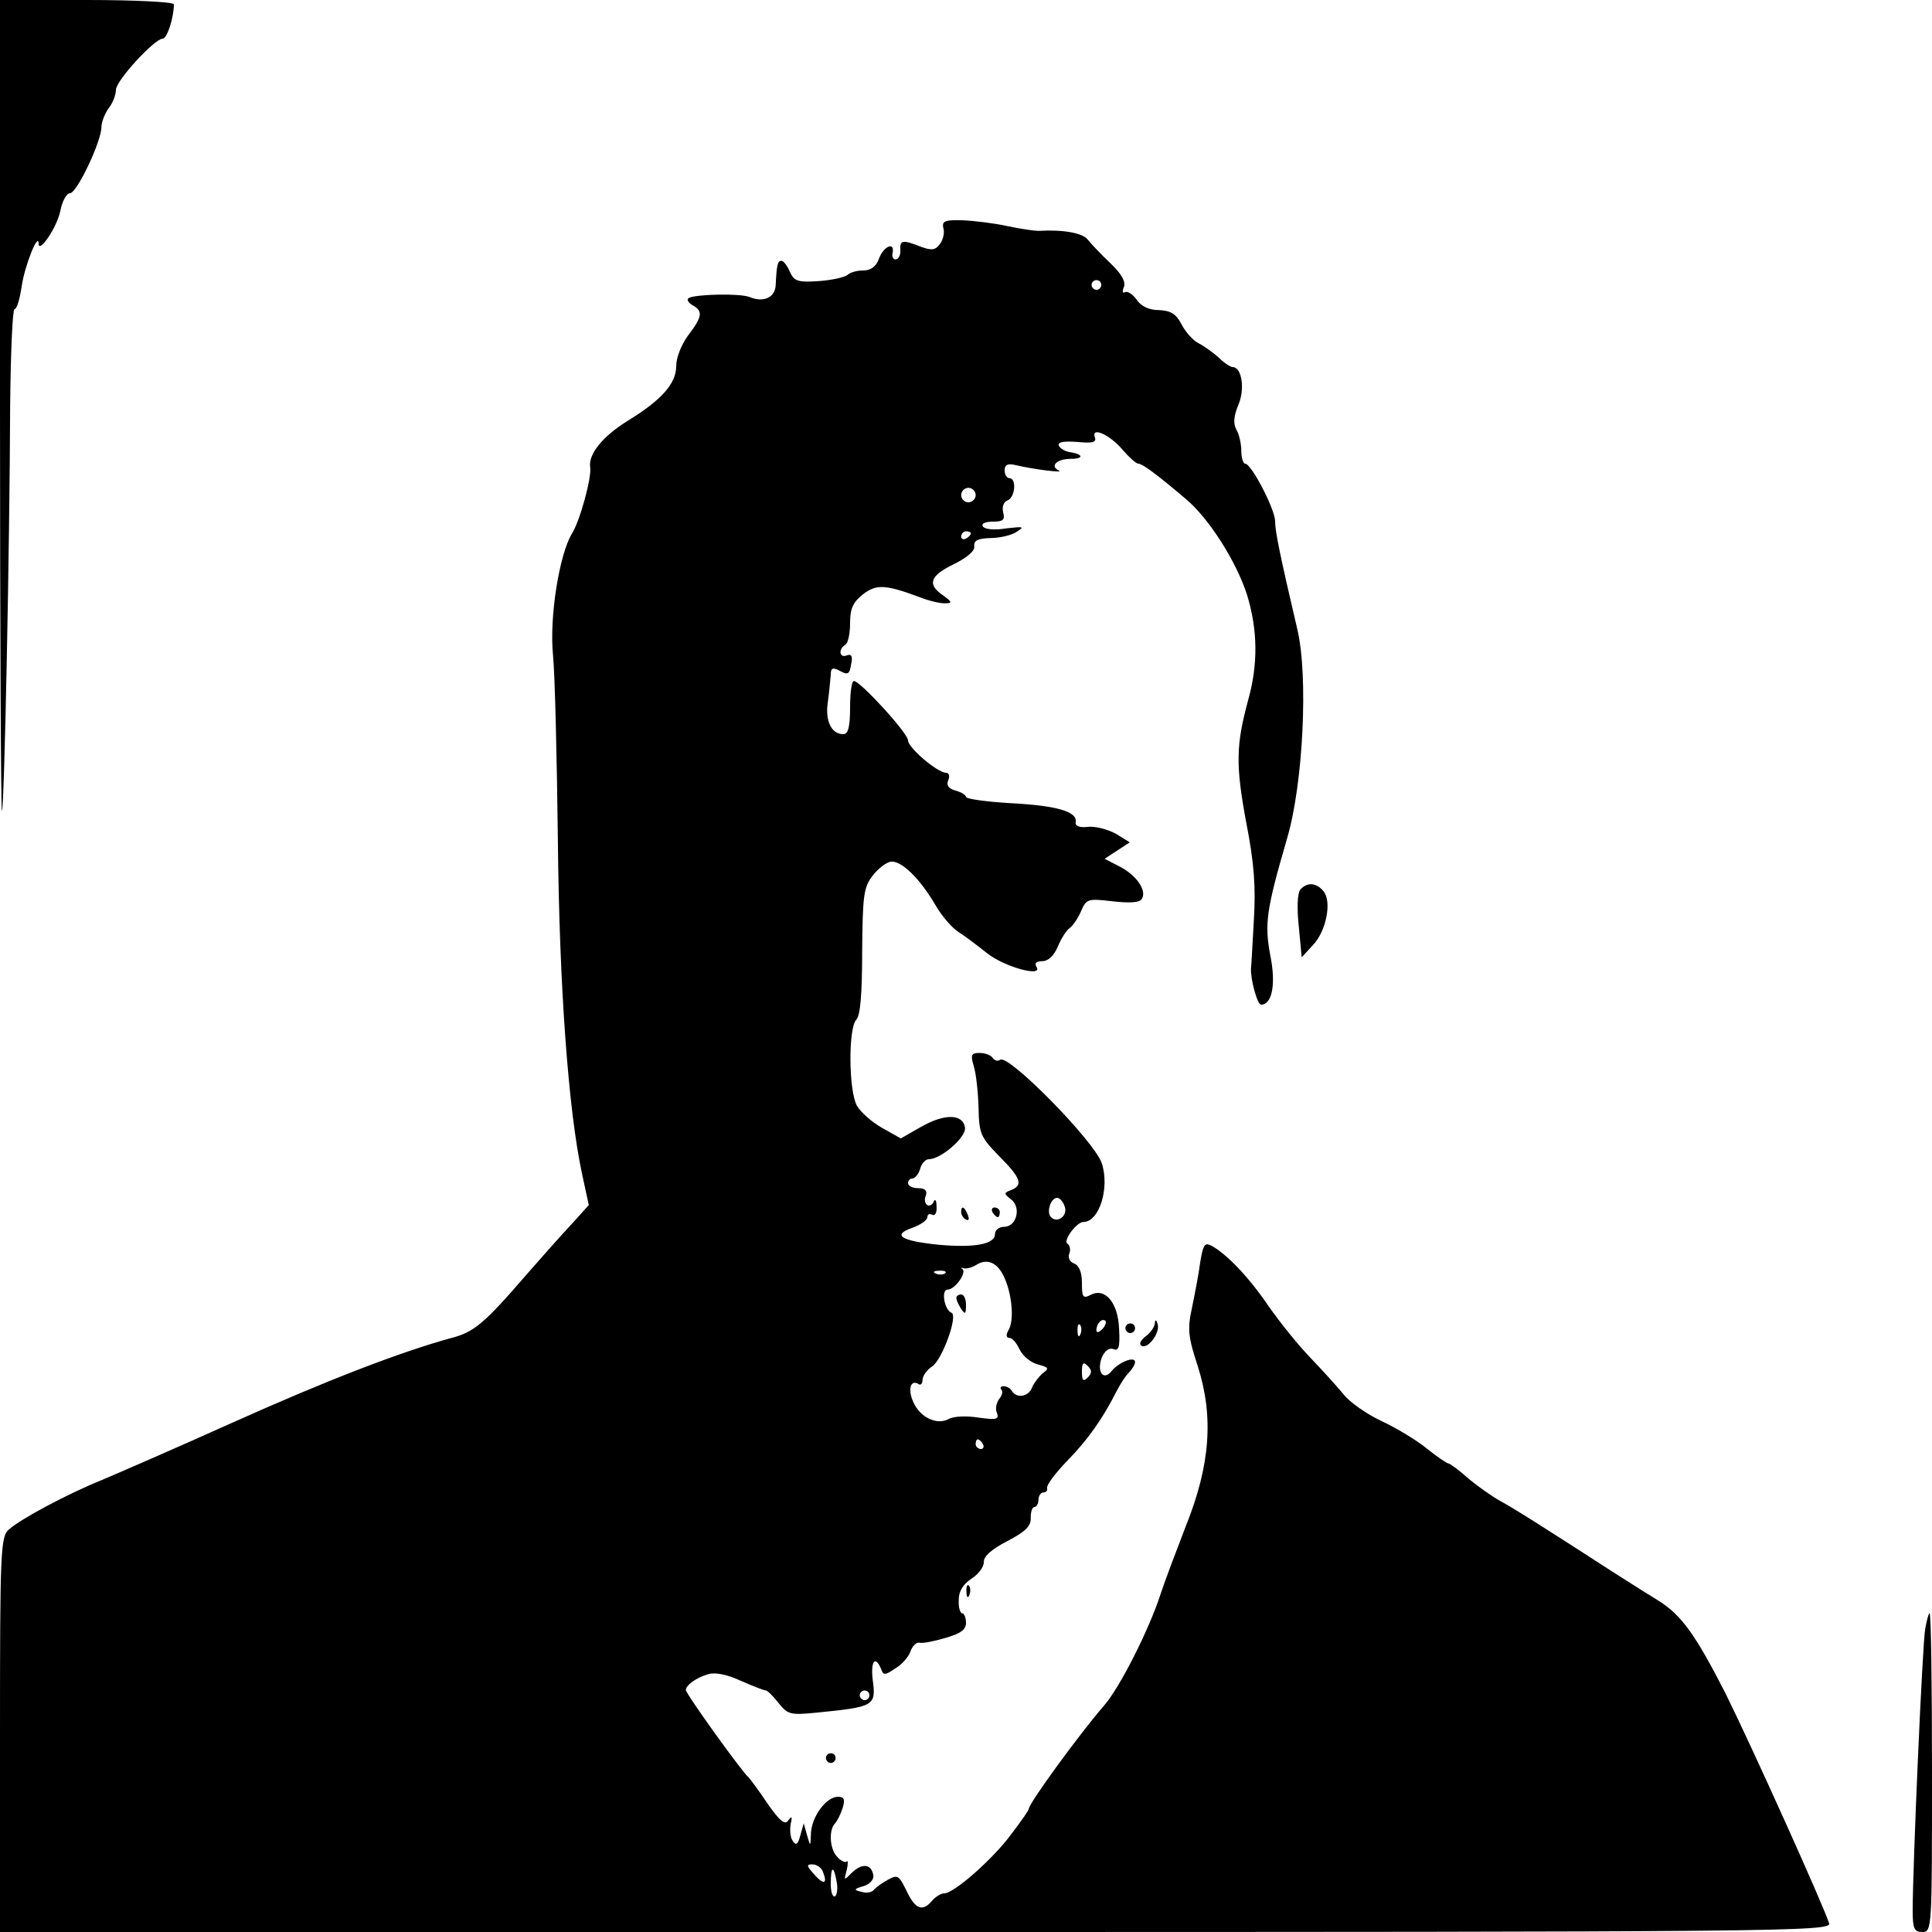 <?xml version="1.0" standalone="no"?>
<!DOCTYPE svg PUBLIC "-//W3C//DTD SVG 20010904//EN"
 "http://www.w3.org/TR/2001/REC-SVG-20010904/DTD/svg10.dtd">
<svg version="1.0" xmlns="http://www.w3.org/2000/svg"
 width="400pt" height="400pt" viewBox="0 0 400 400"
 preserveAspectRatio="xMidYMid meet">
<g transform="translate(0,400) scale(0.1,-0.1)"
fill="#000000" stroke="none">
<path d="M0 3158 c0 -463 2 -839 4 -837 5 5 16 546 17 837 1 111 5 202 9 202
5 0 11 21 15 48 6 41 34 112 35 88 0 -23 39 35 45 68 4 20 13 36 20 36 14 0
65 107 65 137 0 10 7 28 15 39 8 10 15 27 15 38 0 19 80 106 97 106 9 0 23 44
23 71 0 5 -81 9 -180 9 l-180 0 0 -842z"/>
<path d="M1953 3528 c3 -9 0 -24 -7 -33 -9 -13 -17 -14 -39 -6 -38 15 -44 14
-43 -6 1 -10 -3 -19 -9 -20 -5 -1 -9 5 -7 13 5 24 -18 15 -28 -11 -6 -17 -17
-25 -33 -25 -13 0 -27 -4 -32 -9 -6 -5 -32 -11 -60 -13 -44 -3 -51 0 -60 20
-5 12 -13 22 -17 22 -8 0 -10 -8 -12 -50 -1 -26 -25 -37 -54 -25 -19 8 -112 6
-126 -2 -5 -3 -1 -10 8 -15 22 -12 20 -24 -9 -62 -14 -19 -25 -46 -25 -64 0
-36 -30 -70 -100 -113 -52 -32 -83 -70 -78 -97 3 -21 -21 -110 -38 -137 -26
-43 -47 -173 -39 -252 4 -41 8 -213 10 -382 3 -307 22 -561 50 -691 l14 -65
-27 -30 c-15 -16 -29 -32 -32 -35 -3 -3 -35 -39 -70 -79 -88 -102 -109 -119
-155 -131 -106 -29 -259 -88 -455 -176 -118 -53 -240 -106 -271 -119 -67 -27
-167 -80 -191 -102 -17 -15 -18 -48 -18 -425 l0 -408 1896 0 c1801 0 1896 1
1891 18 -13 40 -160 366 -215 477 -62 121 -91 162 -140 192 -15 9 -56 35 -92
58 -147 95 -207 133 -235 148 -16 9 -46 30 -65 46 -19 17 -38 31 -41 31 -3 0
-24 14 -45 31 -22 18 -64 43 -94 57 -30 14 -66 39 -79 56 -14 17 -45 51 -69
76 -24 25 -62 72 -85 105 -40 59 -86 108 -119 126 -14 7 -17 2 -23 -34 -3 -23
-11 -65 -17 -94 -10 -45 -8 -61 12 -122 33 -104 26 -204 -25 -331 -20 -52 -44
-115 -52 -140 -24 -74 -84 -193 -117 -231 -52 -60 -156 -203 -156 -214 0 -3
-16 -26 -36 -52 -38 -52 -119 -123 -139 -123 -7 0 -18 -7 -25 -15 -20 -24 -35
-18 -53 20 -16 33 -19 34 -39 23 -13 -7 -26 -17 -29 -21 -4 -5 -15 -7 -25 -4
-17 4 -17 6 4 12 13 4 22 14 20 23 -4 23 -23 25 -44 5 -17 -17 -17 -17 -11 5
3 13 3 21 0 18 -3 -3 -12 1 -19 9 -16 15 -19 56 -5 70 5 6 12 20 16 33 5 17 2
22 -10 22 -24 0 -54 -40 -56 -75 -1 -29 -1 -29 -8 -5 l-7 25 -7 -25 c-5 -19
-9 -22 -16 -11 -5 7 -6 23 -4 35 4 15 2 17 -5 7 -7 -10 -17 -2 -43 35 -18 27
-36 51 -39 54 -12 9 -130 173 -130 181 0 10 22 26 47 33 14 4 39 -1 67 -14 25
-11 48 -20 52 -20 3 0 15 -12 26 -26 19 -24 25 -25 77 -20 121 12 125 14 118
67 -5 39 5 53 17 24 5 -14 8 -14 30 1 14 8 28 25 31 35 4 11 12 19 18 18 7 -2
31 3 55 10 31 9 42 17 42 31 0 11 -4 20 -8 20 -4 0 -8 12 -7 28 0 18 9 32 27
44 14 9 25 24 25 34 -1 11 15 26 48 43 38 20 50 31 49 49 0 12 3 22 8 22 4 0
8 7 8 15 0 8 5 15 10 15 6 0 9 4 8 9 -2 6 17 31 42 57 43 44 73 87 102 144 7
14 18 31 25 38 7 7 13 17 13 22 0 13 -33 0 -48 -18 -17 -22 -32 -3 -21 27 6
14 15 21 24 18 11 -5 14 4 12 41 -2 55 -29 87 -59 71 -16 -8 -18 -5 -18 25 0
22 -6 36 -16 40 -9 3 -14 13 -10 21 3 8 1 17 -4 20 -10 6 19 45 33 45 33 0 55
71 38 122 -16 46 -192 225 -210 214 -5 -4 -12 -2 -16 4 -3 5 -15 10 -27 10
-17 0 -19 -4 -12 -27 5 -16 9 -54 10 -86 1 -54 4 -61 42 -100 46 -46 51 -61
25 -71 -15 -6 -15 -7 0 -19 22 -16 12 -57 -14 -57 -11 0 -19 -7 -19 -15 0 -21
-42 -29 -118 -22 -77 8 -96 20 -53 35 17 6 31 16 31 22 0 6 5 8 10 5 6 -3 10
4 9 17 0 13 -3 17 -6 10 -2 -6 -9 -10 -13 -7 -5 3 -7 12 -3 20 3 10 -2 15 -16
15 -12 0 -21 5 -21 10 0 6 4 10 9 10 5 0 13 9 16 20 3 11 11 20 18 20 25 0 77
45 75 65 -4 29 -42 30 -91 2 l-42 -24 -39 22 c-21 12 -44 32 -52 46 -17 31
-18 161 -1 178 8 8 12 52 12 141 1 114 3 133 21 156 11 15 28 28 38 30 22 3
61 -35 94 -92 13 -22 34 -46 47 -54 13 -8 39 -28 58 -43 36 -29 117 -51 103
-29 -5 8 0 12 12 12 12 0 24 11 32 30 7 17 18 34 24 38 6 4 17 19 24 35 11 26
14 27 65 21 35 -4 57 -3 61 5 11 17 -11 49 -46 67 l-31 16 26 17 26 17 -29 18
c-17 9 -43 16 -58 14 -17 -2 -26 2 -25 9 5 22 -37 35 -133 40 -52 3 -94 9 -94
13 0 4 -10 10 -21 13 -15 4 -20 11 -16 21 4 9 2 16 -4 16 -18 0 -79 52 -79 67
0 15 -99 123 -112 123 -5 0 -8 -25 -8 -55 0 -40 -4 -55 -14 -55 -25 0 -38 28
-32 67 3 21 5 46 6 56 0 14 4 16 19 8 16 -9 20 -7 23 13 4 17 1 23 -9 19 -15
-6 -18 13 -3 22 6 3 10 24 10 45 0 30 6 43 26 59 28 22 47 21 117 -5 20 -8 45
-14 55 -13 14 0 13 3 -5 16 -34 23 -28 41 22 65 28 14 44 28 42 37 -1 12 7 16
33 17 20 0 45 6 55 13 17 11 14 11 -22 7 -24 -4 -44 -2 -48 4 -4 6 5 10 21 10
21 0 25 4 21 19 -3 12 1 22 9 25 16 6 19 46 4 46 -5 0 -10 7 -10 16 0 12 6 15
23 11 38 -9 103 -17 89 -11 -19 9 -4 24 25 24 28 0 26 10 -3 14 -10 2 -20 8
-22 14 -2 7 11 9 38 7 32 -3 40 -1 37 9 -9 24 31 6 57 -25 14 -16 28 -29 33
-29 8 0 38 -22 98 -73 48 -40 105 -130 127 -199 22 -72 23 -144 2 -218 -25
-93 -26 -133 -4 -252 17 -86 20 -135 16 -203 -3 -49 -5 -94 -6 -100 -1 -23 13
-75 21 -75 23 0 31 43 19 102 -12 65 -9 92 35 243 33 112 44 335 21 432 -37
158 -46 203 -46 224 0 24 -49 119 -62 119 -4 0 -8 12 -8 26 0 14 -4 34 -10 44
-7 13 -6 28 4 52 14 33 7 78 -12 78 -4 0 -17 8 -28 19 -11 10 -30 24 -42 30
-12 6 -28 24 -36 40 -11 21 -22 28 -47 29 -20 0 -37 8 -46 22 -8 11 -19 18
-24 15 -5 -3 -6 1 -2 11 4 11 -5 27 -28 49 -19 18 -40 40 -47 49 -11 14 -52
21 -102 18 -8 0 -37 4 -65 10 -27 6 -69 11 -93 12 -36 1 -42 -2 -39 -16z m327
-118 c0 -5 -4 -10 -10 -10 -5 0 -10 5 -10 10 0 6 5 10 10 10 6 0 10 -4 10 -10z
m-260 -435 c0 -8 -7 -15 -15 -15 -8 0 -15 7 -15 15 0 8 7 15 15 15 8 0 15 -7
15 -15z m-10 -79 c0 -3 -4 -8 -10 -11 -5 -3 -10 -1 -10 4 0 6 5 11 10 11 6 0
10 -2 10 -4z m194 -1393 c8 -19 -14 -37 -28 -23 -10 10 -1 40 13 40 5 0 12 -8
15 -17z m-126 -145 c17 -35 22 -89 11 -110 -7 -12 -6 -18 1 -18 6 0 15 -11 21
-24 7 -14 23 -27 38 -31 22 -6 24 -8 10 -18 -8 -7 -18 -20 -22 -29 -7 -20 -32
-24 -42 -8 -3 6 -11 10 -17 10 -6 0 -8 -3 -5 -7 4 -3 2 -12 -4 -19 -6 -8 -9
-21 -5 -29 5 -14 -1 -15 -38 -10 -24 4 -52 3 -62 -3 -24 -13 -59 3 -73 35 -12
26 -6 47 10 38 5 -4 9 0 9 8 0 8 9 21 20 28 21 14 54 106 40 111 -15 6 -22 48
-8 48 15 0 41 36 30 43 -4 2 -2 3 4 1 6 -1 17 2 25 7 22 14 43 6 57 -23z
m-121 6 c-3 -3 -12 -4 -19 -1 -8 3 -5 6 6 6 11 1 17 -2 13 -5z m325 -116 c-7
-7 -12 -8 -12 -2 0 14 12 26 19 19 2 -3 -1 -11 -7 -17z m-45 -10 c-3 -8 -6 -5
-6 6 -1 11 2 17 5 13 3 -3 4 -12 1 -19z m15 -90 c-9 -9 -12 -7 -12 12 0 19 3
21 12 12 9 -9 9 -15 0 -24z m-217 -138 c3 -5 1 -10 -4 -10 -6 0 -11 5 -11 10
0 6 2 10 4 10 3 0 8 -4 11 -10z m-235 -520 c0 -5 -4 -10 -10 -10 -5 0 -10 5
-10 10 0 6 5 10 10 10 6 0 10 -4 10 -10z m-96 -366 c10 -25 1 -27 -19 -4 -15
17 -16 20 -3 20 9 0 19 -7 22 -16z m28 -19 c3 -14 1 -28 -3 -31 -5 -3 -9 9 -9
25 0 38 6 40 12 6z"/>
<path d="M1980 1313 c0 -5 5 -15 10 -23 8 -12 10 -11 10 8 0 12 -4 22 -10 22
-5 0 -10 -3 -10 -7z"/>
<path d="M2692 2158 c-6 -8 -7 -39 -3 -76 l6 -64 23 25 c28 29 40 91 22 112
-15 18 -34 19 -48 3z"/>
<path d="M1990 1491 c0 -6 4 -13 10 -16 6 -3 7 1 4 9 -7 18 -14 21 -14 7z"/>
<path d="M2055 1490 c3 -5 8 -10 11 -10 2 0 4 5 4 10 0 6 -5 10 -11 10 -5 0
-7 -4 -4 -10z"/>
<path d="M2391 1261 c0 -8 -9 -20 -18 -27 -10 -7 -15 -16 -11 -19 11 -12 40
23 35 43 -3 10 -5 11 -6 3z"/>
<path d="M2330 1250 c0 -5 5 -10 10 -10 6 0 10 5 10 10 0 6 -4 10 -10 10 -5 0
-10 -4 -10 -10z"/>
<path d="M2001 704 c0 -11 3 -14 6 -6 3 7 2 16 -1 19 -3 4 -6 -2 -5 -13z"/>
<path d="M3986 628 c-6 -32 -26 -496 -26 -583 0 -38 3 -45 20 -45 20 0 20 7
20 330 0 182 -2 330 -5 330 -2 0 -6 -15 -9 -32z"/>
<path d="M1710 360 c0 -5 5 -10 10 -10 6 0 10 5 10 10 0 6 -4 10 -10 10 -5 0
-10 -4 -10 -10z"/>
</g>
</svg>
